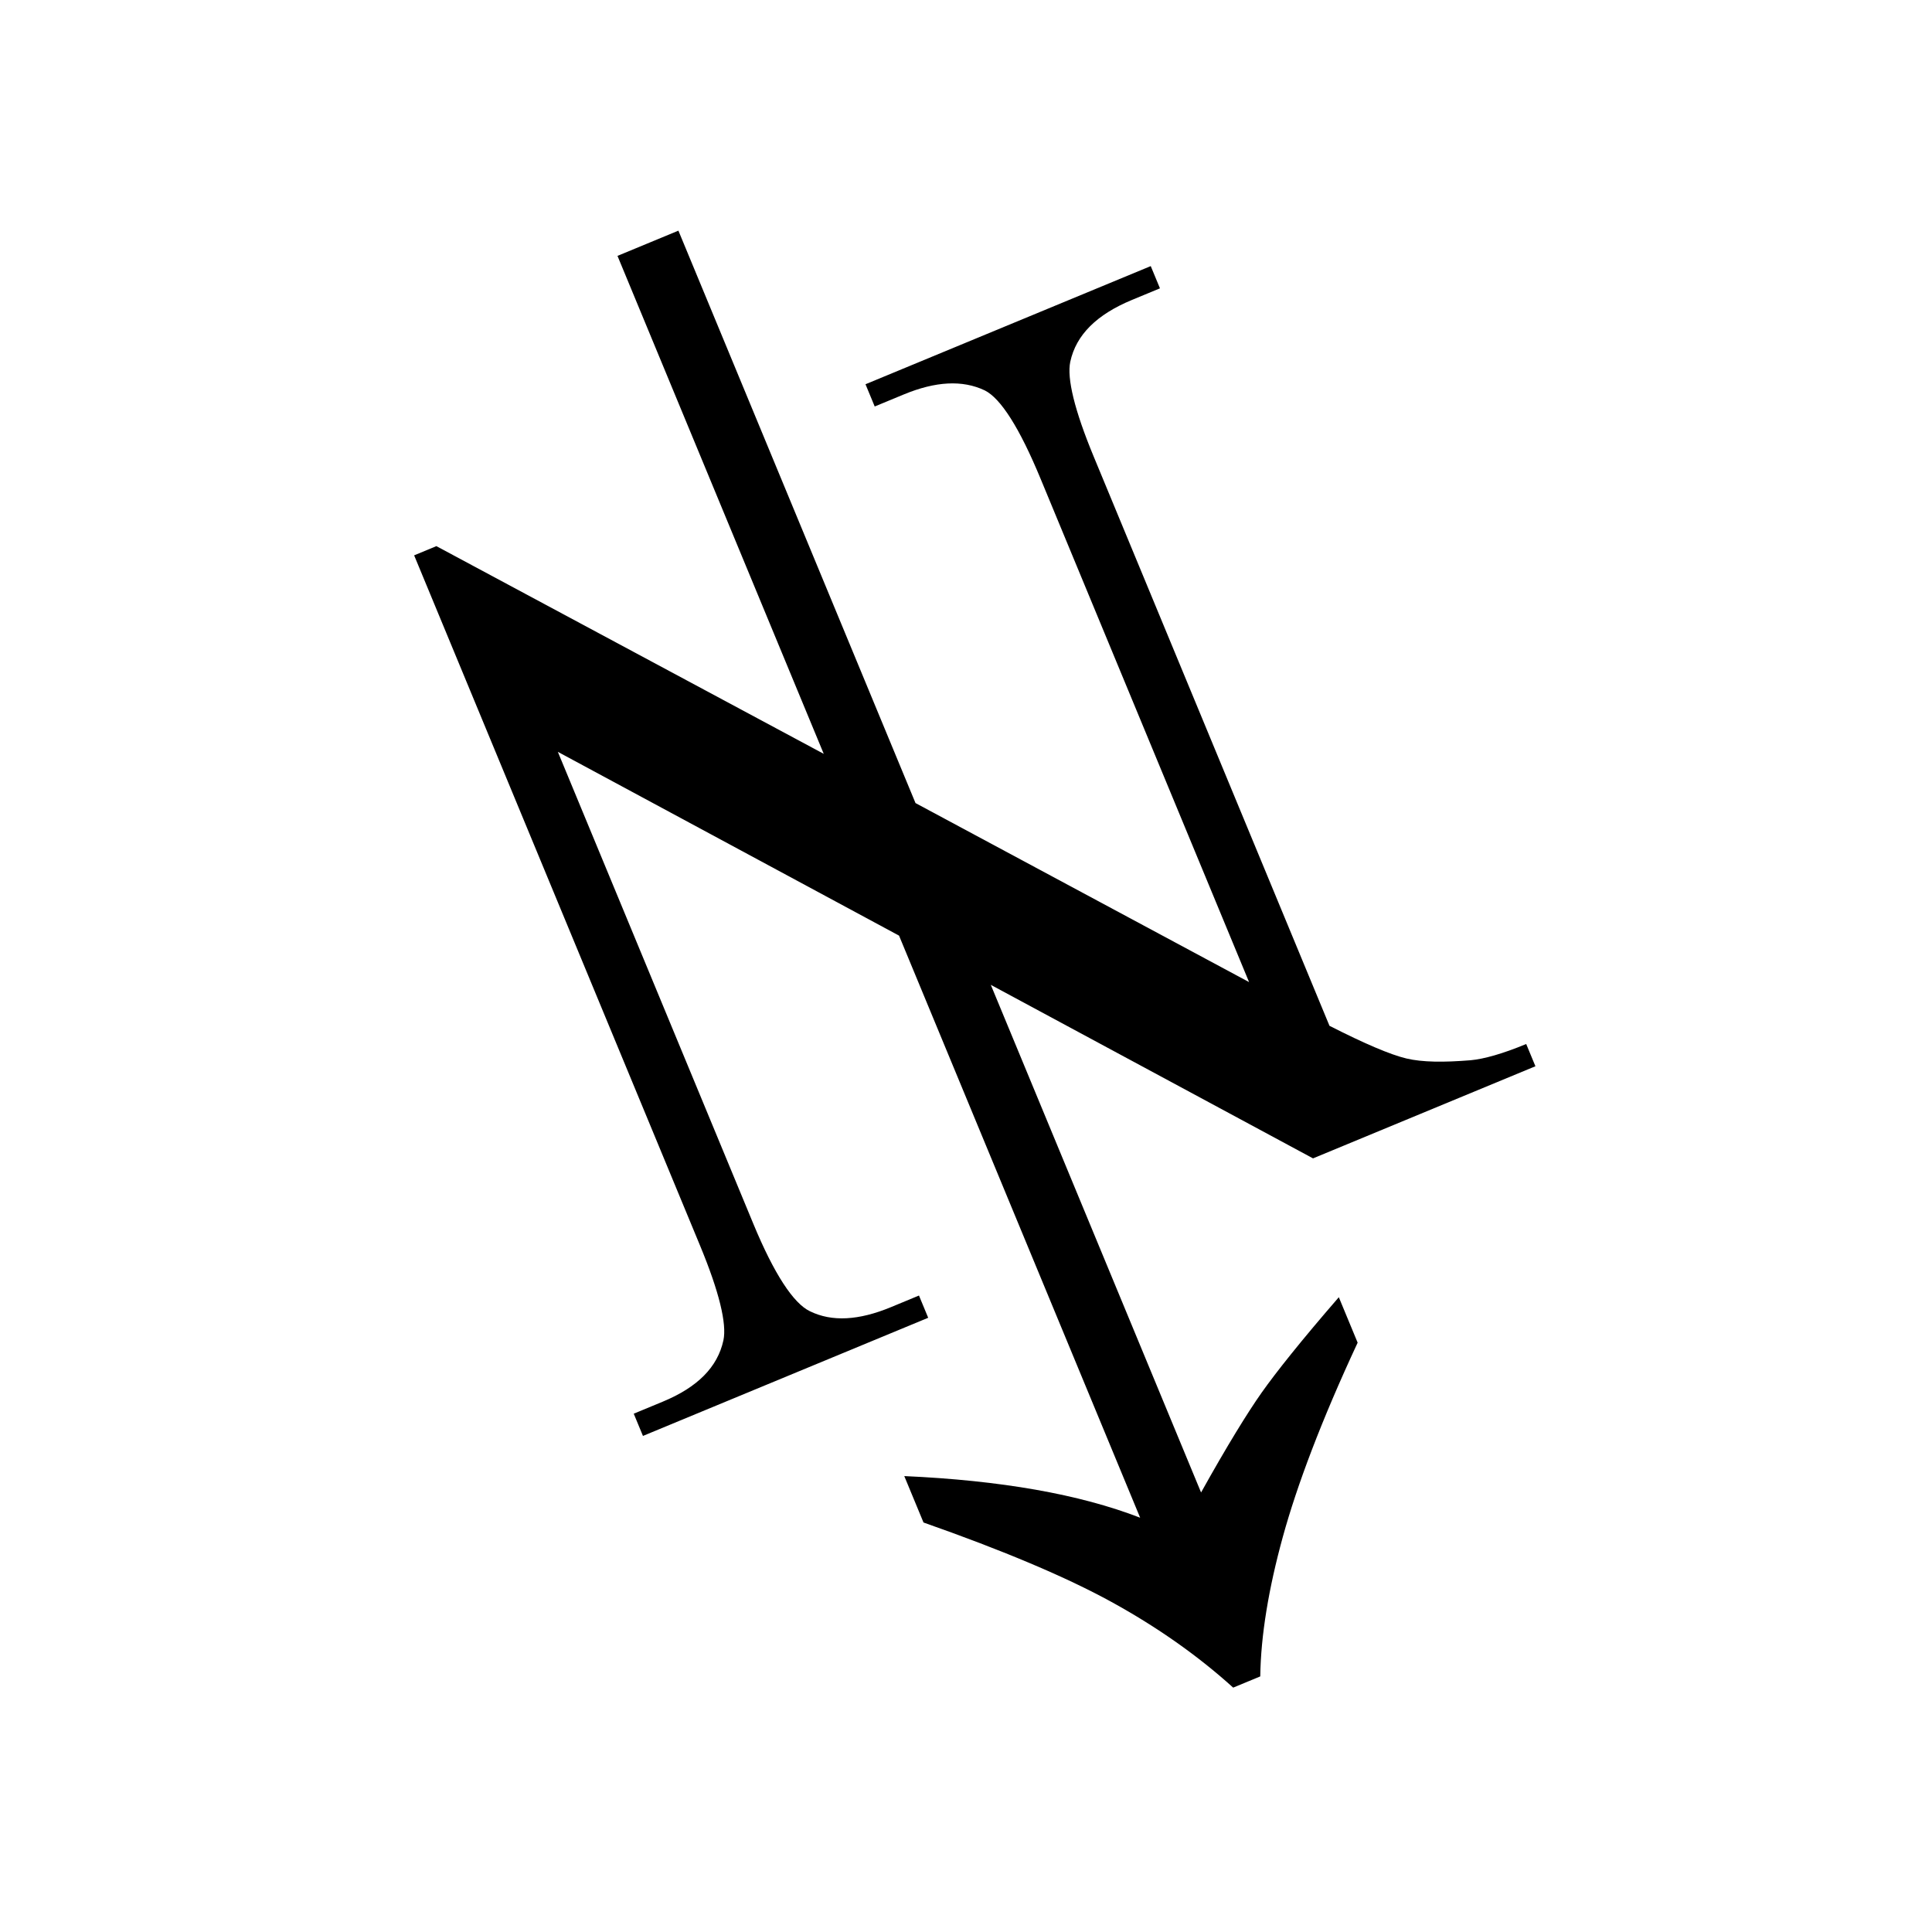 <?xml version="1.0" encoding="UTF-8"?>
<svg xmlns="http://www.w3.org/2000/svg" width="500px" height="500px" viewBox="0 0 500 500">
	<path transform="rotate(157.5 250,250)" style="fill:#000000;stroke:none" d="M 250,51 C 245.824,60.706 239.29,71.201 230.769,82.148 222.248,93.096 210.026,106.142 193.662,121.152 L 193.662,133.882 C 206.979,127.224 216.199,122.1 221.56,118.714 226.921,115.328 235.103,109.415 245.937,100.838 L 245.937,243.037 186.078,169.635 123.781,169.635 123.781,175.865 C 130.44,175.865 135.405,176.473 138.678,177.49 145.337,179.634 150.404,181.779 153.846,184.261 157.288,186.744 162.355,191.913 169.014,199.7 L 169.014,359.234 C 169.014,372.1 167.705,380.541 165.222,384.153 161.159,390.021 154.185,392.82 144.366,392.82 L 136.511,392.82 136.511,399.05 216.414,399.05 216.414,392.82 208.288,392.82 C 199.372,392.82 192.804,390.518 188.516,385.778 185.469,382.279 183.911,373.341 183.911,359.234 L 183.911,218.118 245.937,293.958 245.937,454.304 263.001,454.304 263.001,314.814 335.049,402.842 341.278,402.842 341.278,209.451 C 341.278,196.585 342.587,188.144 345.07,184.532 349.133,178.664 355.949,175.865 365.655,175.865 L 373.781,175.865 373.781,169.635 293.879,169.635 293.879,175.865 301.734,175.865 C 310.762,175.865 317.33,178.167 321.506,182.907 324.666,186.406 326.381,195.344 326.381,209.451 L 326.381,341.628 263.001,263.893 263.001,100.838 C 275.19,112.462 292.592,123.544 315.276,134.153 L 315.276,121.152 C 299.025,106.593 286.577,93.999 278.169,83.503 269.761,73.007 262.888,62.173 257.584,51 L 250,51 z" />
</svg>